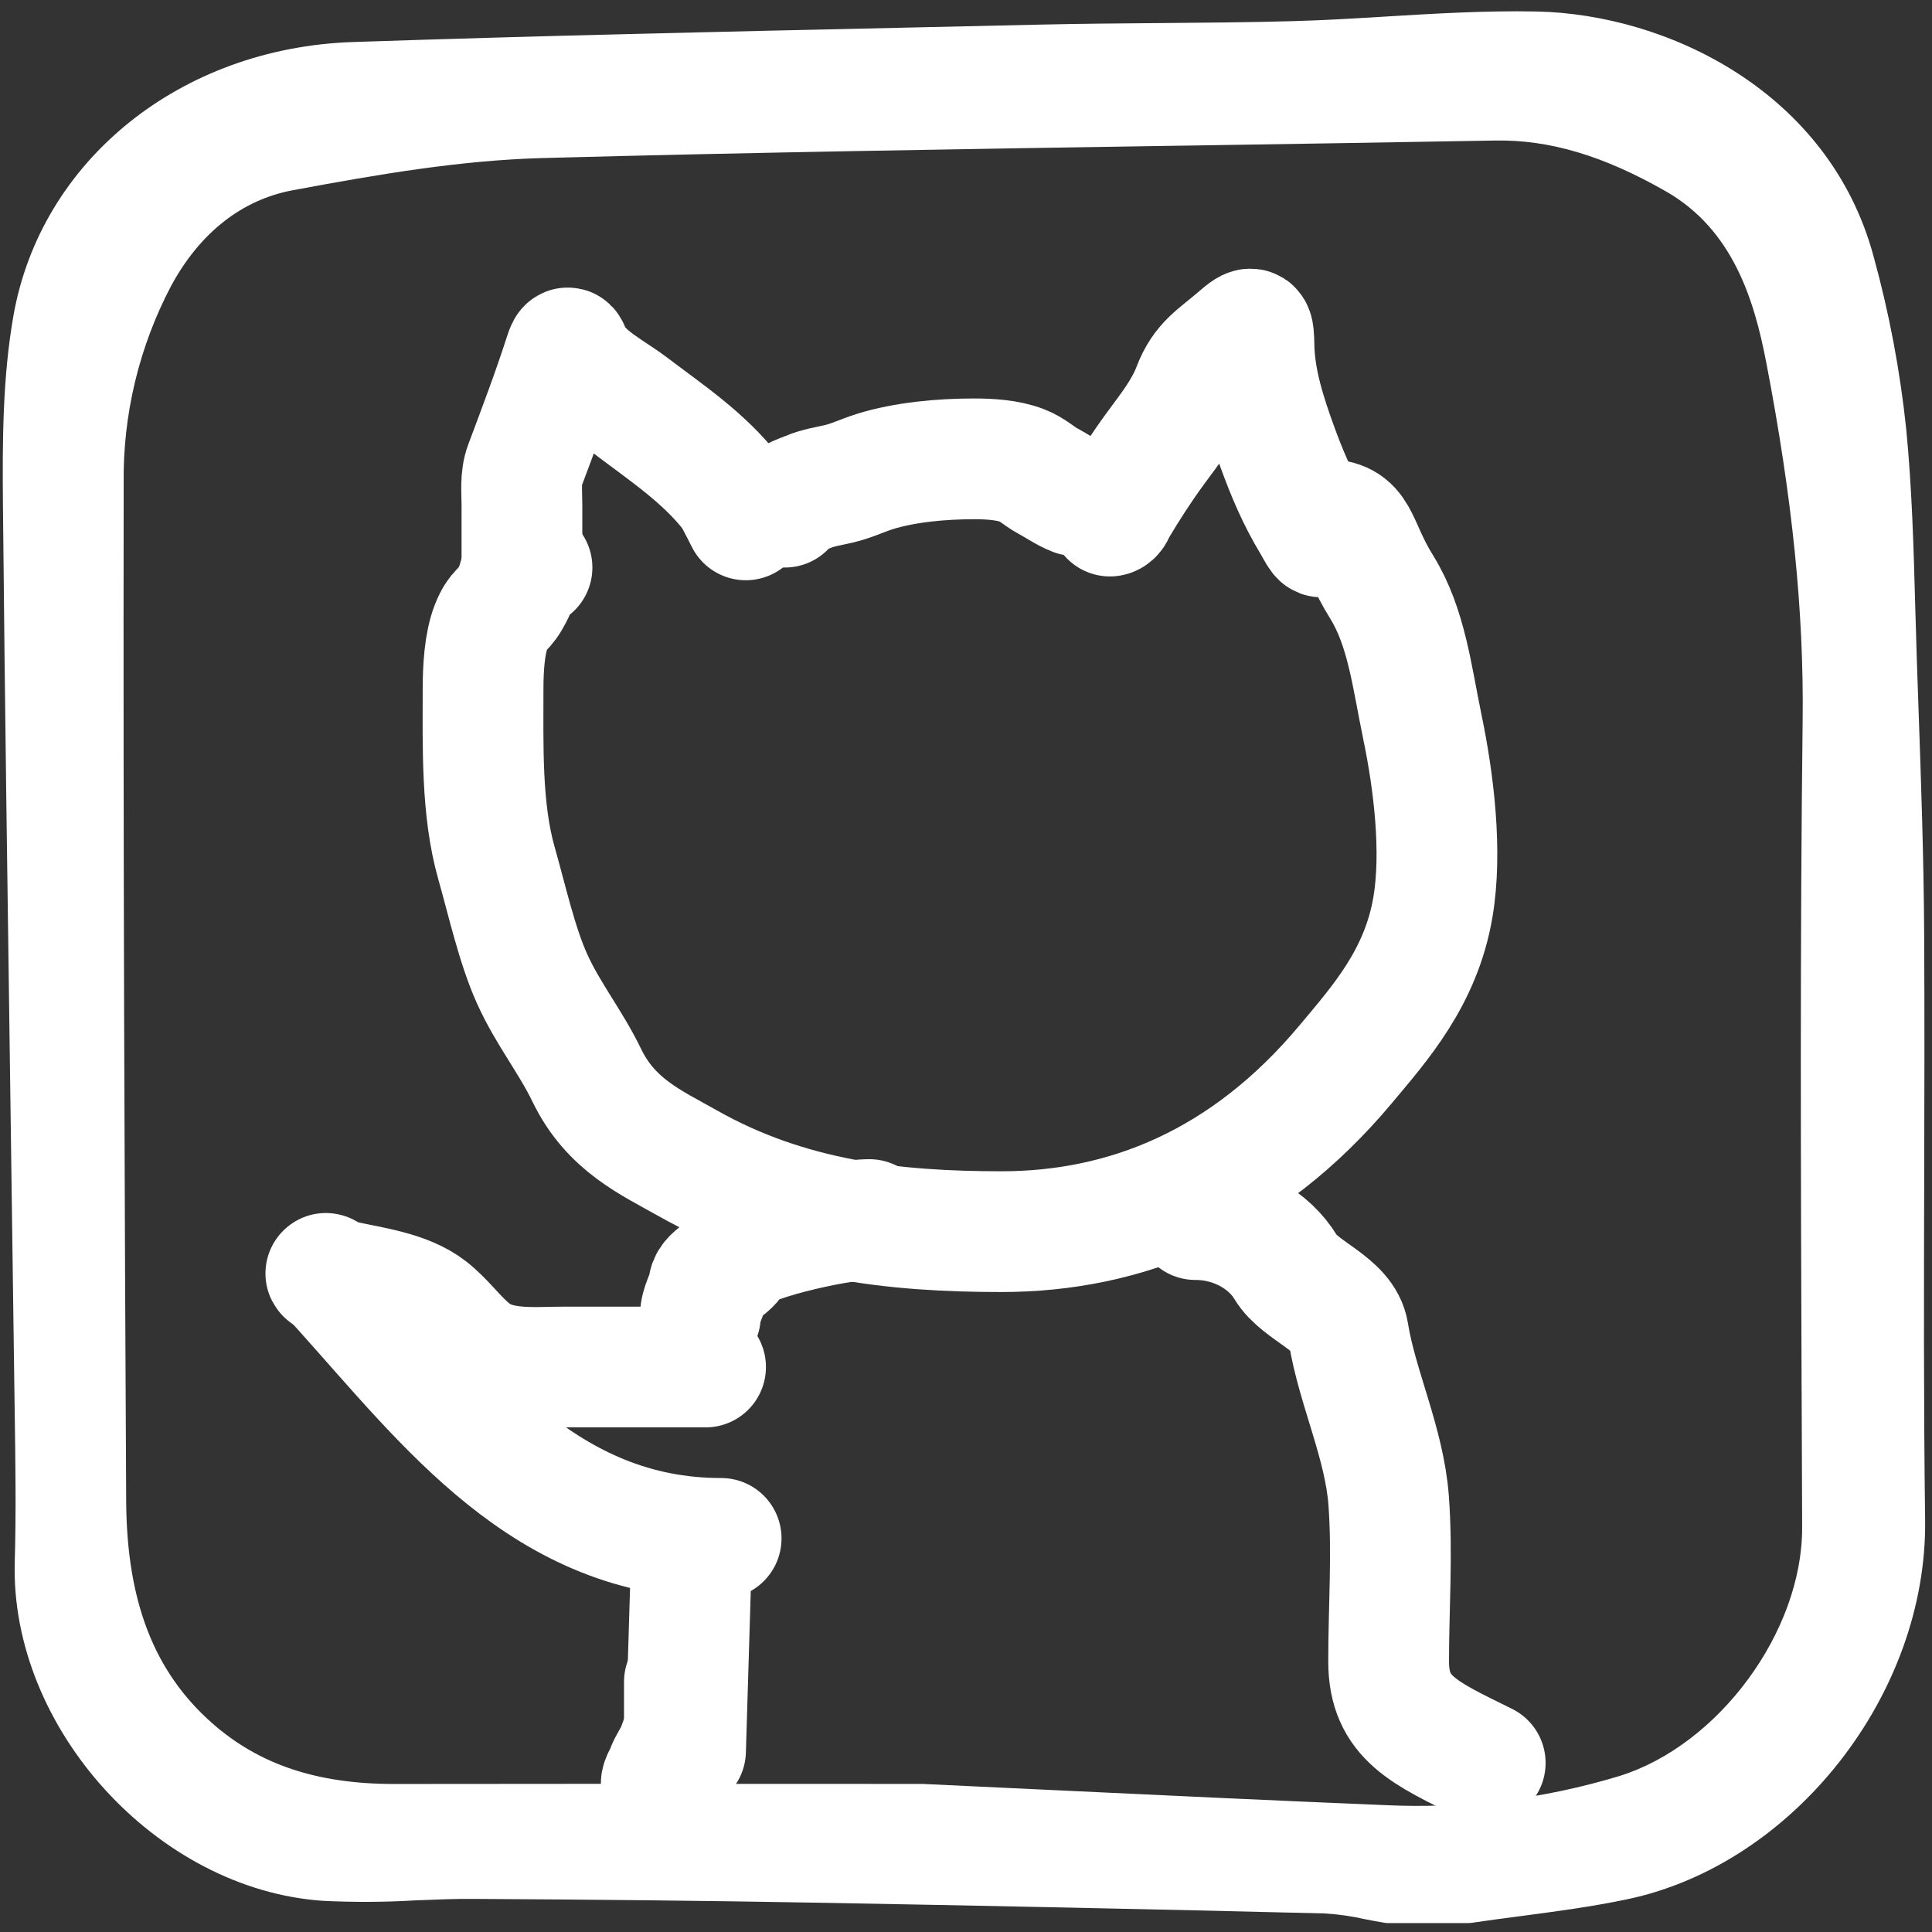 <svg width="160" height="160" viewBox="0 0 160 160" fill="none" xmlns="http://www.w3.org/2000/svg">
<rect x="0" y="0" width="160" height="160" fill="#333333" stroke="none"/>
<path d="M159.354 97.518C159.37 91.203 159.389 84.044 159.35 77.2C159.315 71 159.095 64.709 158.881 58.625L158.745 54.697C158.696 53.236 158.656 51.772 158.614 50.3C158.483 45.472 158.346 40.478 157.867 35.562C157.361 30.713 156.454 25.915 155.157 21.216C151.481 7.615 138.117 1.177 127.252 0.952C123.035 0.867 118.681 1.133 114.837 1.366C112.302 1.519 109.68 1.679 107.08 1.751C103.399 1.853 99.647 1.882 95.975 1.912C92.813 1.936 89.543 1.961 86.276 2.035C83.094 2.109 79.913 2.18 76.731 2.25L74.8 2.293C59.86 2.624 44.411 2.966 29.22 3.481C14.922 3.965 3.361 13.3 1.107 26.18C0.221 31.25 0.194 36.467 0.244 41.812C0.4 58.193 0.634 74.85 0.86 90.959L0.867 91.451C0.978 99.294 1.086 107.138 1.19 114.98L1.222 117.235C1.279 121.208 1.338 125.315 1.222 129.335C0.828 143.107 12.998 156.493 26.757 157.419C29.294 157.544 31.835 157.532 34.371 157.382L34.629 157.372C36.132 157.31 37.679 157.248 39.212 157.259C49.4 157.313 58.508 157.412 67.054 157.563C81.218 157.812 95.554 158.114 109.665 158.462C110.793 158.526 111.913 158.683 113.015 158.934C113.576 159.044 114.137 159.154 114.693 159.243C114.766 159.255 114.838 159.261 114.912 159.261H121.628C121.694 159.261 121.76 159.255 121.825 159.246C123.168 159.049 124.516 158.87 125.889 158.69C128.813 158.304 131.838 157.906 134.789 157.283C148.572 154.371 159.625 140.27 159.43 125.85C159.305 116.355 159.33 106.78 159.354 97.518ZM149.205 115.197V115.368C149.219 119.077 149.233 122.786 149.246 126.496C149.273 135.11 142.332 144.541 134.09 147.09C127.803 148.99 121.238 149.803 114.677 149.492C105.518 149.115 96.365 148.681 87.52 148.262C83.792 148.086 80.078 147.91 76.398 147.737L51.08 147.728C44.967 147.728 38.867 147.733 32.78 147.742H32.648C26.245 147.742 21.441 146.131 17.538 142.678C12.747 138.436 10.492 132.599 10.45 124.304C10.319 99.503 10.196 70.103 10.242 40.086C10.16 34.371 11.512 28.727 14.175 23.669C16.554 19.272 20.042 16.535 24.262 15.752C31.245 14.454 38.08 13.274 44.941 13.089C62.48 12.614 80.324 12.336 97.579 12.067H97.742C106.418 11.933 115.094 11.79 123.769 11.639C128.298 11.546 132.81 12.897 137.974 15.854C143.494 19.018 145.268 24.79 146.274 30.02C148.44 41.273 149.398 50.702 149.287 59.694C149.065 78.195 149.137 97.005 149.202 115.196L149.205 115.197Z" fill="white"/>
<path d="M65 42C65 41.388 66.371 40.978 66.954 40.729C67.739 40.394 68.609 40.27 69.46 40.071C70.526 39.822 71.408 39.377 72.425 39.058C74.918 38.275 77.981 38 80.655 38C81.971 38 83.454 38.087 84.655 38.551C85.532 38.89 86.021 39.43 86.77 39.831C87.508 40.226 88.222 40.739 89 41.04" stroke="white" stroke-width="10" stroke-linecap="round"/>
<path d="M109.5 43C112.704 43 112.104 44.885 114.41 48.591C116.488 51.931 116.924 56.008 117.816 60.309C118.726 64.695 119.452 70.527 118.664 75.147C117.67 80.973 114.26 84.768 111.451 88.128C103.155 98.052 93.185 102 82.941 102C74.108 102 65.303 101.065 56.896 96.302C53.941 94.628 50.591 93.174 48.605 89.069C47.231 86.23 45.361 83.942 44.059 81.043C42.807 78.258 41.998 74.585 41.115 71.481C39.854 67.047 40.006 61.818 40.006 57.063C40.006 55.382 40.118 53.291 40.684 51.861C41.237 50.464 41.605 50.688 42.225 49.632C43.415 47.606 42.349 47.916 44.059 47" stroke="white" stroke-width="10" stroke-linecap="round"/>
<path d="M72 101C69.306 101 60.975 102.928 60.8 104.143C60.687 104.93 58.815 105.583 58.7 106.429C58.578 107.322 58 108.078 58 109" stroke="white" stroke-width="10" stroke-linecap="round"/>
<path d="M99 101C102.384 101 105.184 102.791 106.481 104.956C107.687 106.969 111.278 107.942 111.667 110.396C112.372 114.842 114.646 119.509 115 124.242C115.331 128.66 115 133.166 115 137.593C115 142.286 117.979 143.517 123 146" stroke="white" stroke-width="10" stroke-linecap="round"/>
<path d="M57.226 130.003C57.13 133.182 57.034 136.361 56.938 139.54C56.898 140.877 56.865 141.972 56.826 143.259C56.792 144.37 56.737 146.217 56.808 143.841" stroke="white" stroke-width="10" stroke-linecap="round"/>
<path d="M56.679 139.285C56.679 140.26 56.679 141.234 56.679 142.208C56.679 143.271 56.43 143.956 56.066 144.903C55.832 145.511 55.382 146.058 55.168 146.7C55.057 147.031 54.754 147.421 54.754 147.755" stroke="white" stroke-width="10" stroke-linecap="round"/>
<path d="M58.432 113.21C54.561 113.21 50.69 113.21 46.819 113.21C44.276 113.21 41.283 113.58 39.148 111.92C37.822 110.888 36.852 109.437 35.528 108.407C33.633 106.932 30.691 106.579 28.431 106.077C26.552 105.66 26.512 104.681 28.252 106.615C37.113 116.46 45.205 127.404 59.722 127.404" stroke="white" stroke-width="10" stroke-linecap="round"/>
<path d="M43.224 47.608C43.224 45.674 43.224 43.739 43.224 41.805C43.224 40.727 43.083 39.571 43.468 38.545C44.606 35.51 45.765 32.453 46.755 29.373C47.07 28.393 47.062 28.883 47.364 29.455C48.332 31.29 50.601 32.362 52.206 33.58C55.181 35.839 58.303 37.9 60.62 40.898C60.832 41.173 61.99 43.504 61.729 42.982" stroke="white" stroke-width="10" stroke-linecap="round"/>
<path d="M91.921 42.738C92.24 42.698 92.347 42.247 92.49 42.008C93.488 40.329 94.553 38.685 95.709 37.111C96.881 35.515 98.083 34.018 98.793 32.16C99.612 30.018 100.773 29.467 102.472 27.994C103.81 26.834 103.814 26.995 103.852 28.724C103.916 31.578 104.832 34.401 105.8 37.057C106.6 39.252 107.462 41.284 108.668 43.279C109.101 43.997 109.678 45.292 109.452 43.712" stroke="white" stroke-width="10" stroke-linecap="round"/>
</svg>
